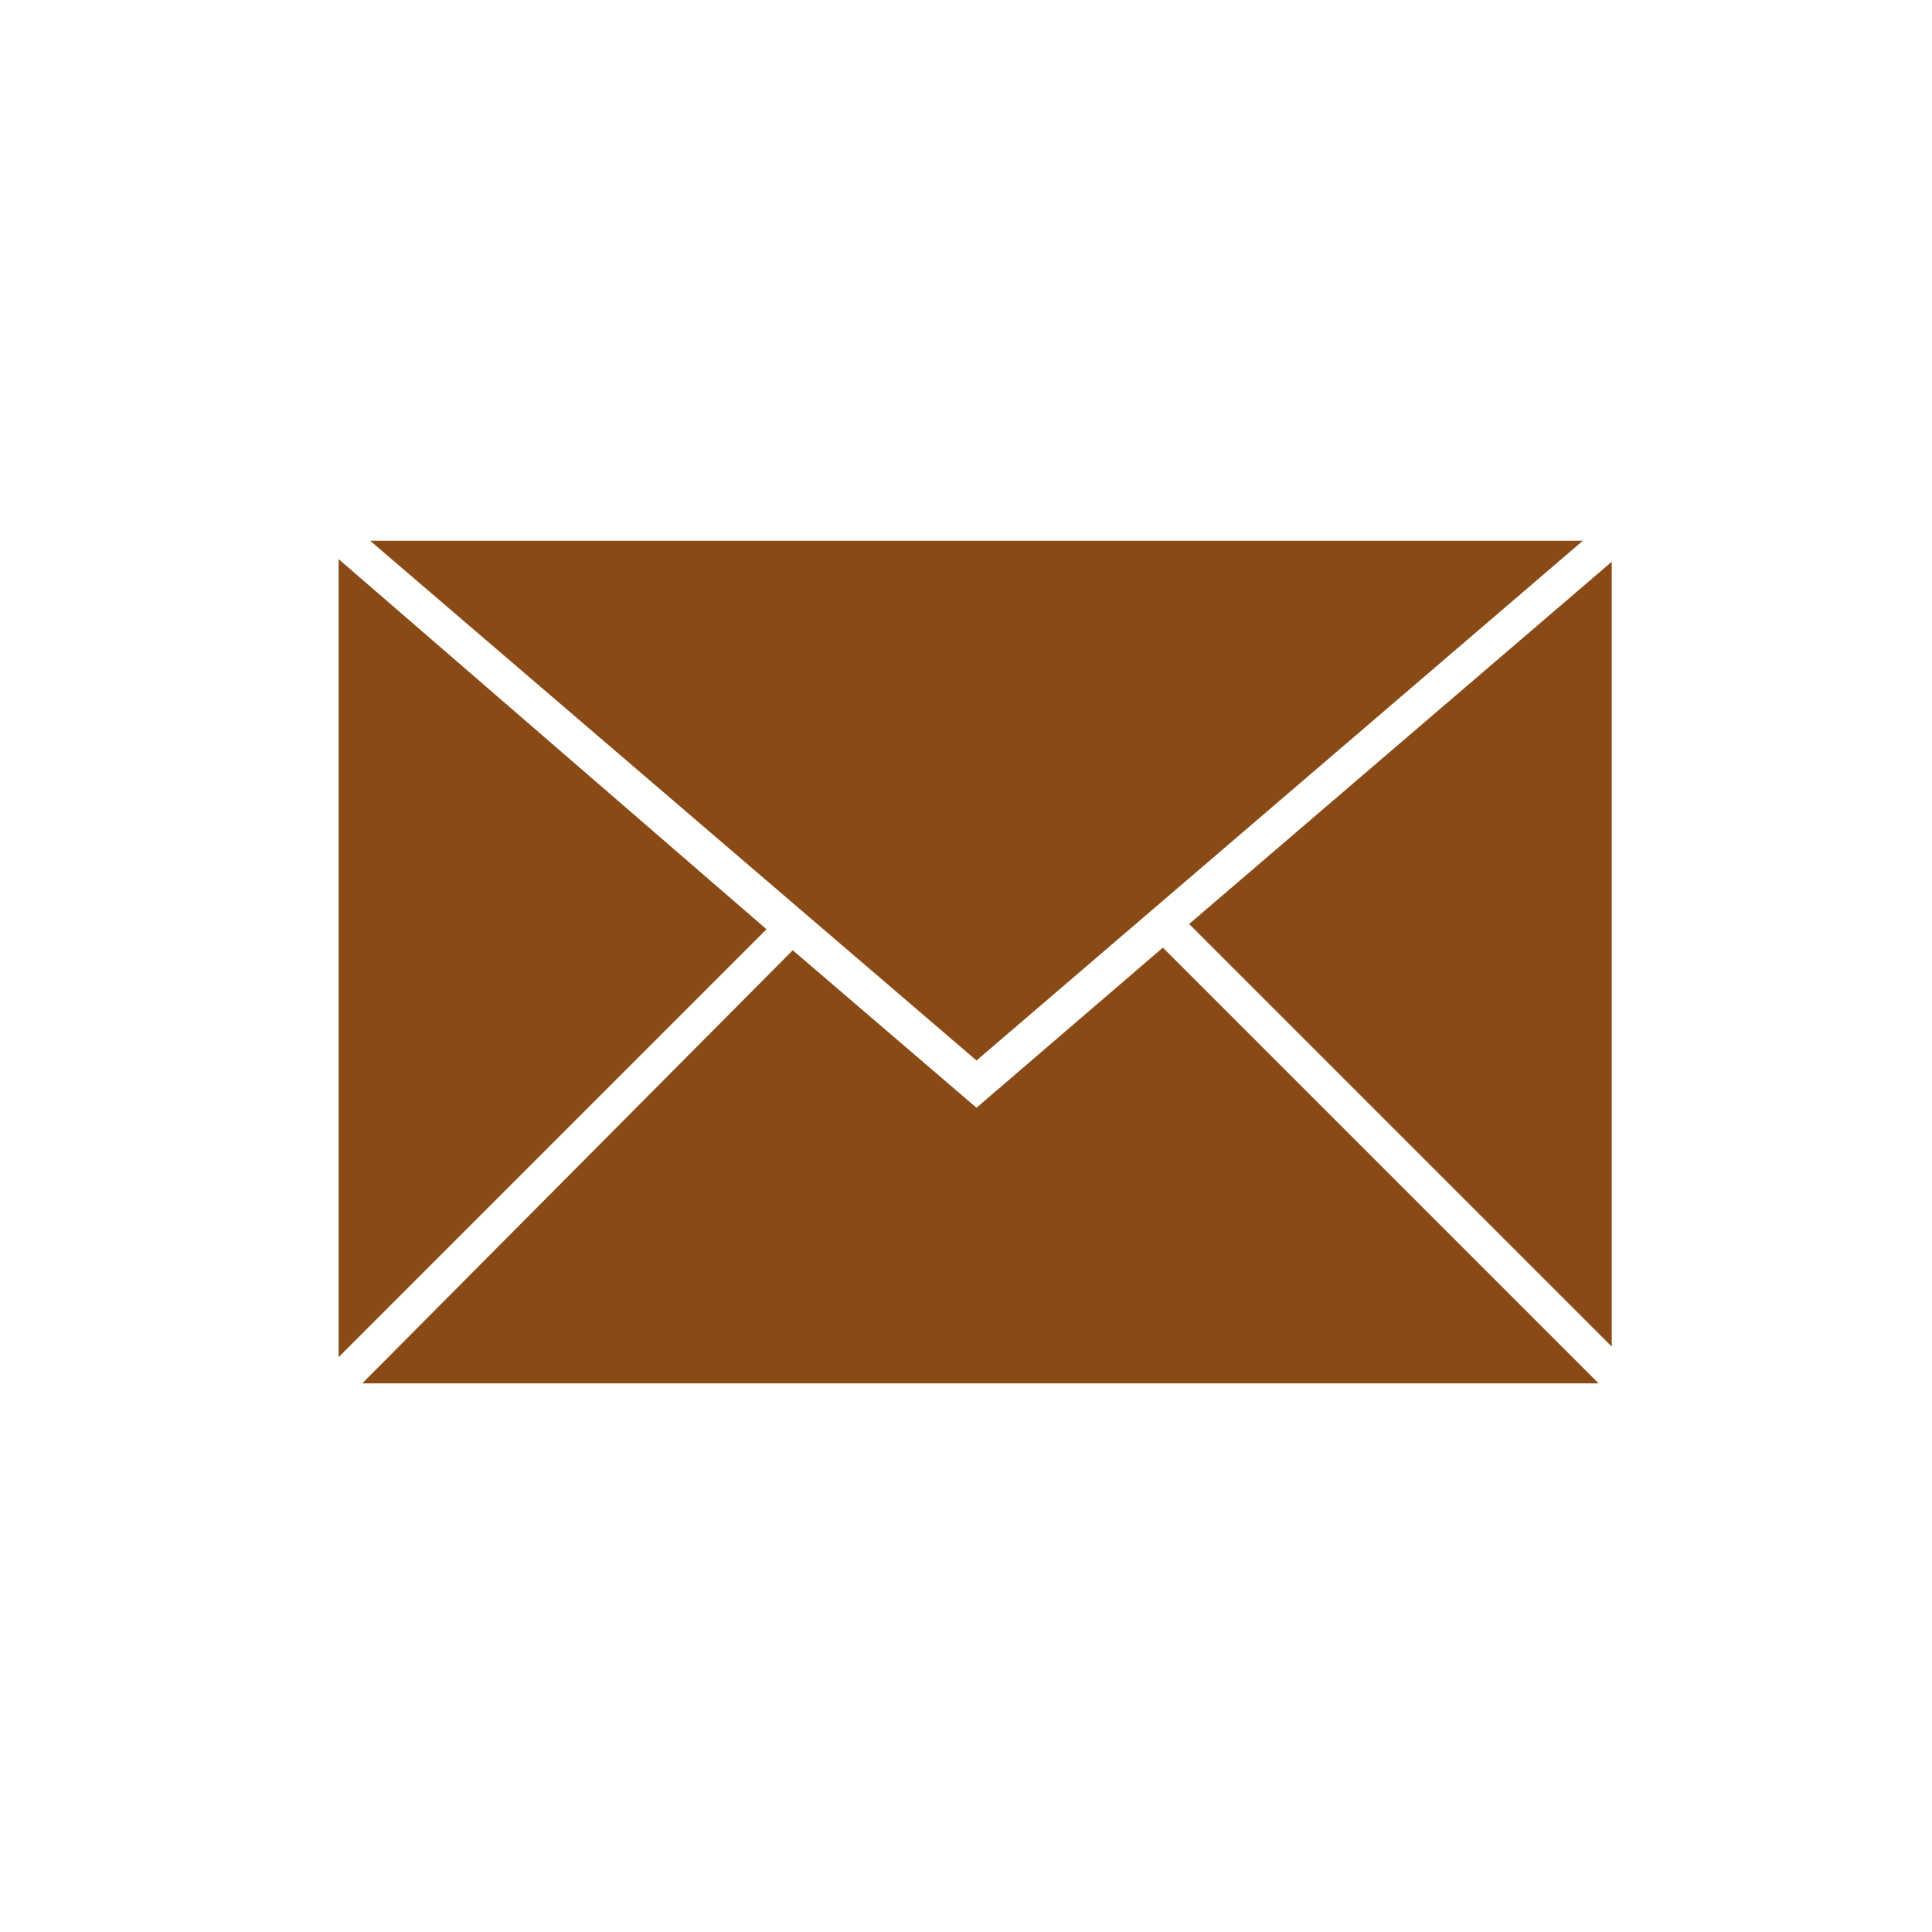 <?xml version="1.0" encoding="UTF-8" standalone="no"?>
<svg
   version="1.1"
   id="svg6"
   width="73.6"
   height="73.6"
   xmlns="http://www.w3.org/2000/svg"
   xmlns:svg="http://www.w3.org/2000/svg">
  <defs
     id="defs1">
    <style
       id="style1">.cls-1{fill:#505051}</style>
  </defs>
  <g
     id="g6"
     style="fill:#8a4a16;fill-opacity:1"
     transform="translate(-34.3 -34.3)">
    <g
       id="Layer_1"
       style="fill:#8a4a16;fill-opacity:1">
      <g
         id="g5"
         style="fill:#8a4a16;fill-opacity:1">
        <g
           id="g4"
           style="fill:#8a4a16;fill-opacity:1">
          <path
             class="cls-1"
             id="polygon1"
             style="fill:#8a4a16;fill-opacity:1"
             d="m71.5 74.7 23.1-19.8H48.4z" />
          <path
             class="cls-1"
             id="polygon2"
             style="fill:#8a4a16;fill-opacity:1"
             d="m79.6 69.5 16.1 16.1V55.7z" />
          <path
             class="cls-1"
             id="polygon3"
             style="fill:#8a4a16;fill-opacity:1"
             d="M63.5 69.7 47.2 55.6V86z" />
          <path
             class="cls-1"
             id="polygon4"
             style="fill:#8a4a16;fill-opacity:1"
             d="M48.1 87h47.1L78.6 70.4l-7.1 6.1-7-6z" />
        </g>
      </g>
    </g>
  </g>
</svg>

